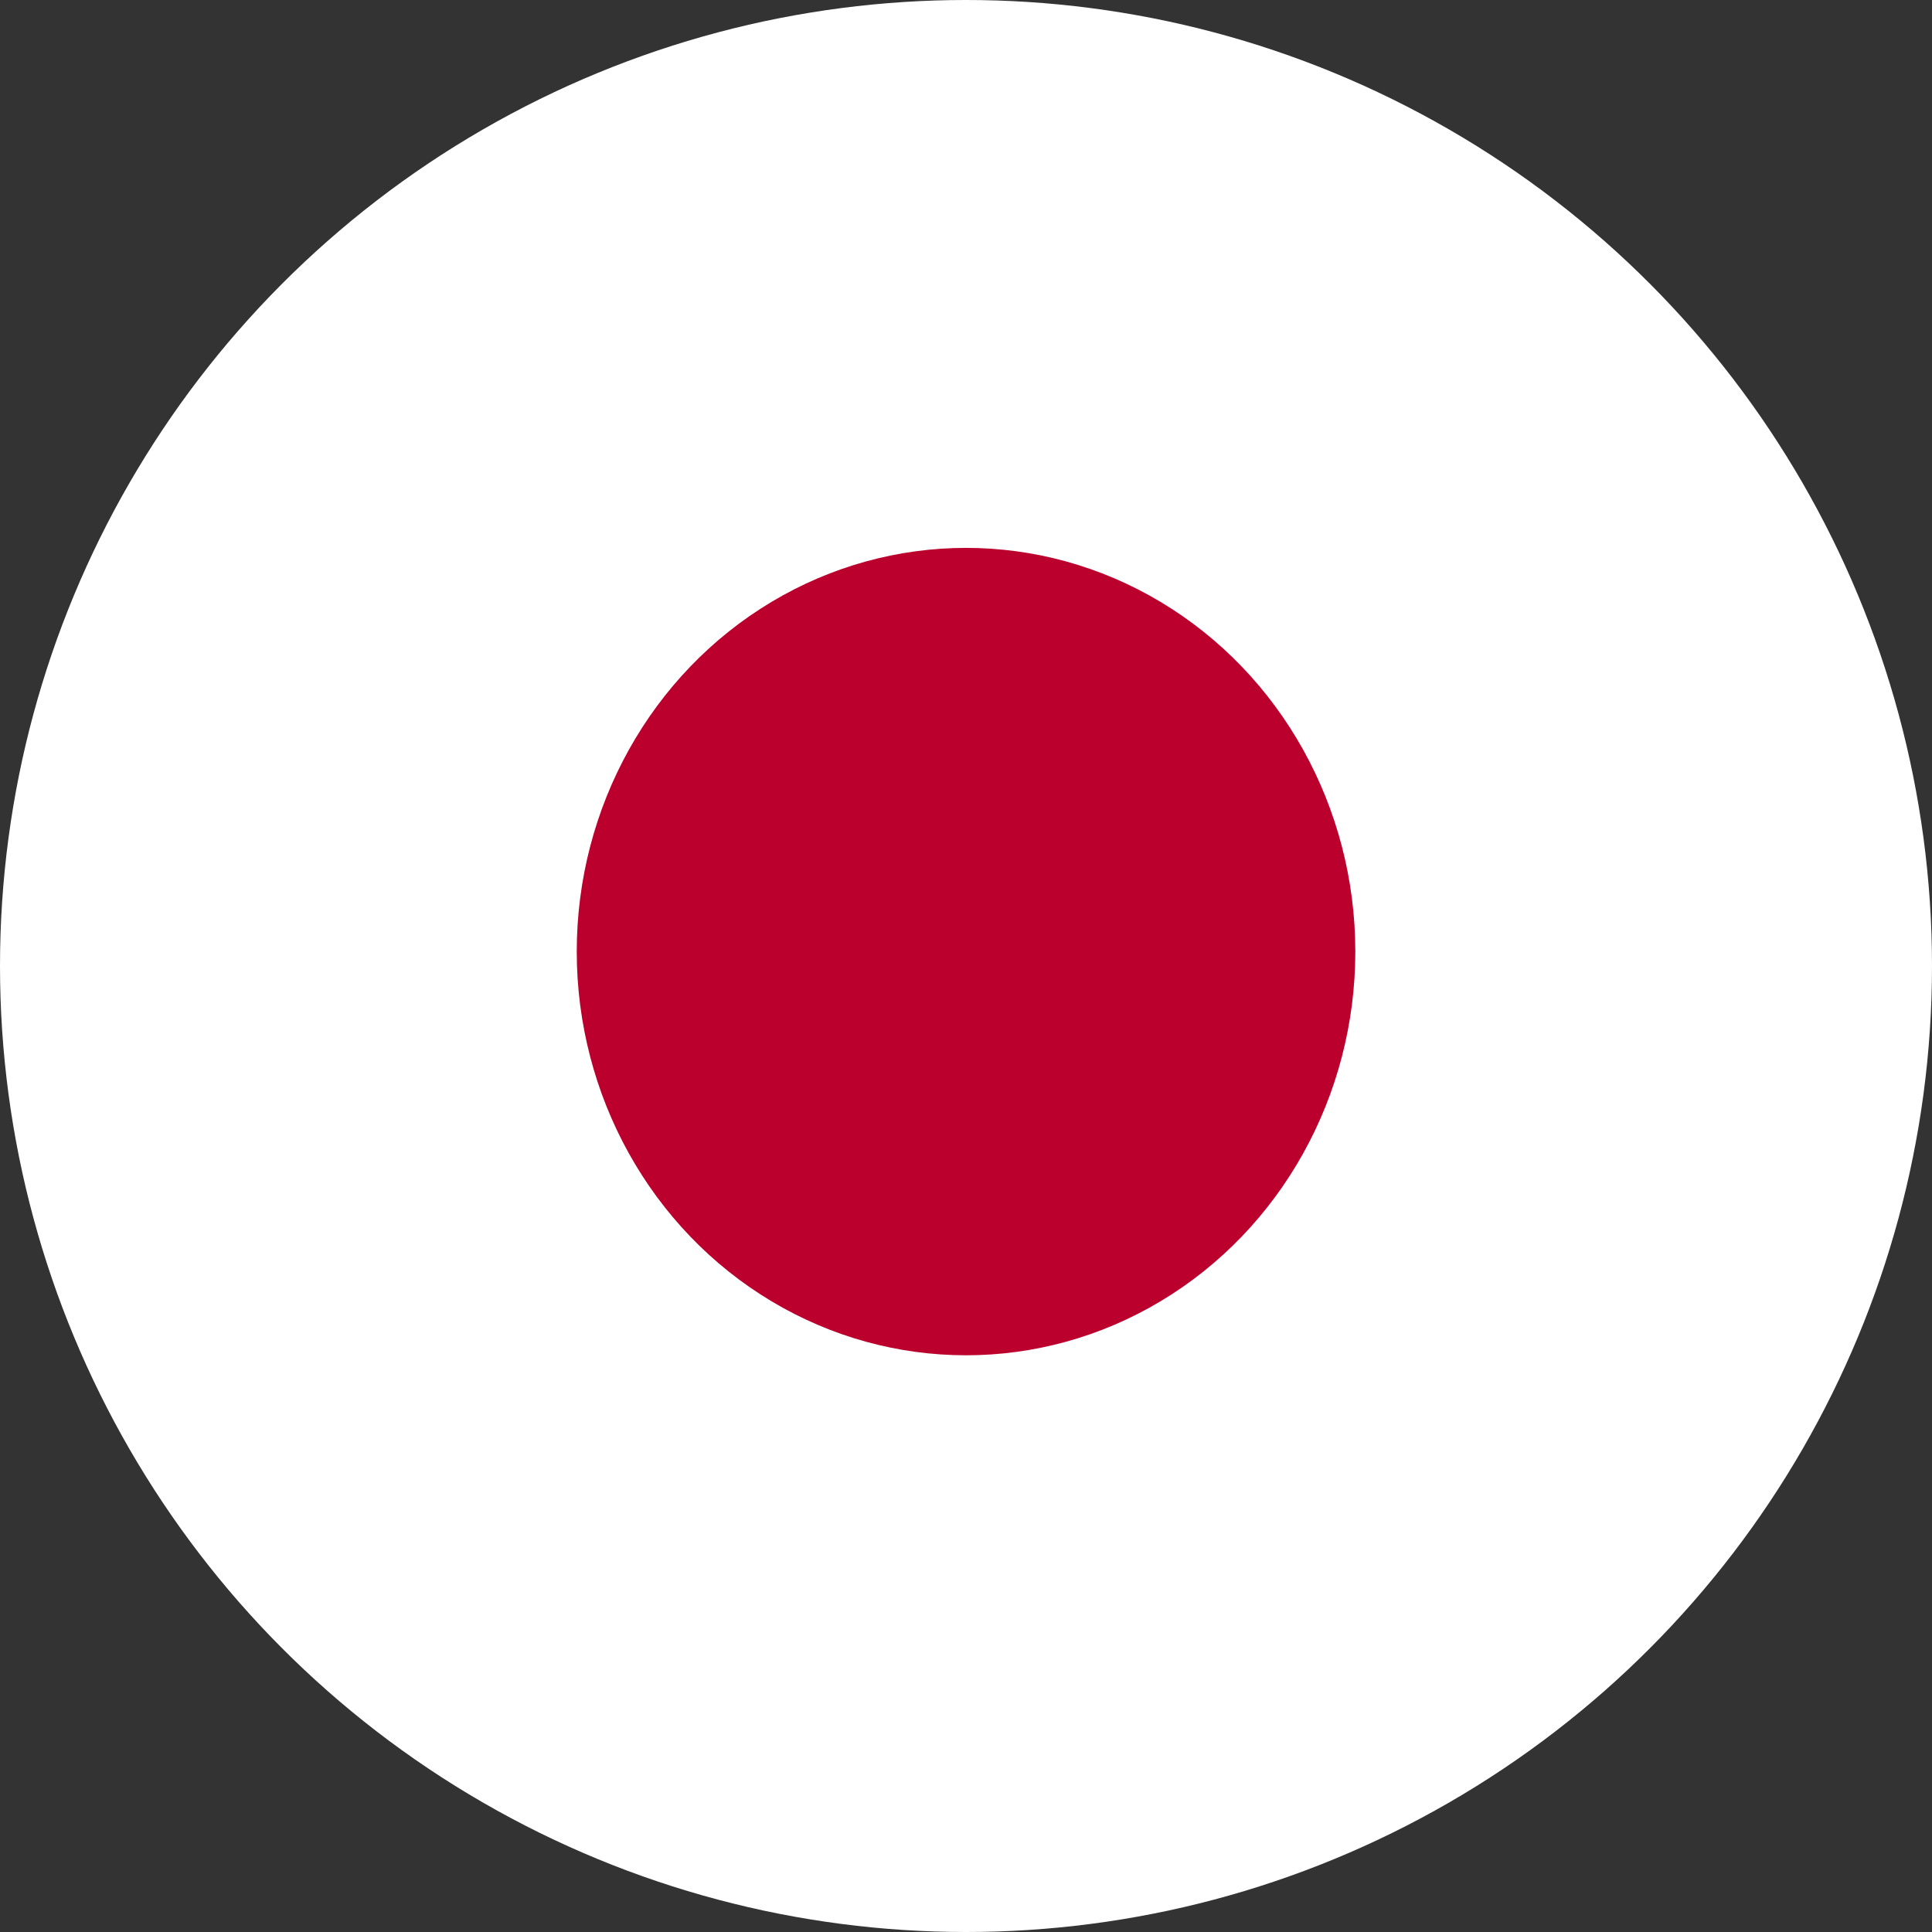 <svg xmlns="http://www.w3.org/2000/svg" xmlns:xlink="http://www.w3.org/1999/xlink" width="67" height="67" viewBox="0 0 67 67">
  <rect x="0" y="0" width="67" height="67" fill="#333333" stroke="none"/>
  <defs>
    <clipPath id="clip-path">
      <circle id="Ellipse_159" data-name="Ellipse 159" cx="33.5" cy="33.5" r="33.5" transform="translate(1932 2201)" fill="#fff"/>
    </clipPath>
  </defs>
  <g id="JP" transform="translate(-1932 -2201)" clip-path="url(#clip-path)">
    <g id="jp-2" data-name="jp" transform="translate(1938.208 2215.579)">
      <rect id="Rectangle_76" data-name="Rectangle 76" width="85" height="84" transform="translate(-15.208 -23.579)" fill="#fff"/>
      <ellipse id="Ellipse_150" data-name="Ellipse 150" cx="13.5" cy="14" rx="13.5" ry="14" transform="translate(13.793 4.421)" fill="#bc002d"/>
    </g>
  </g>
</svg>
